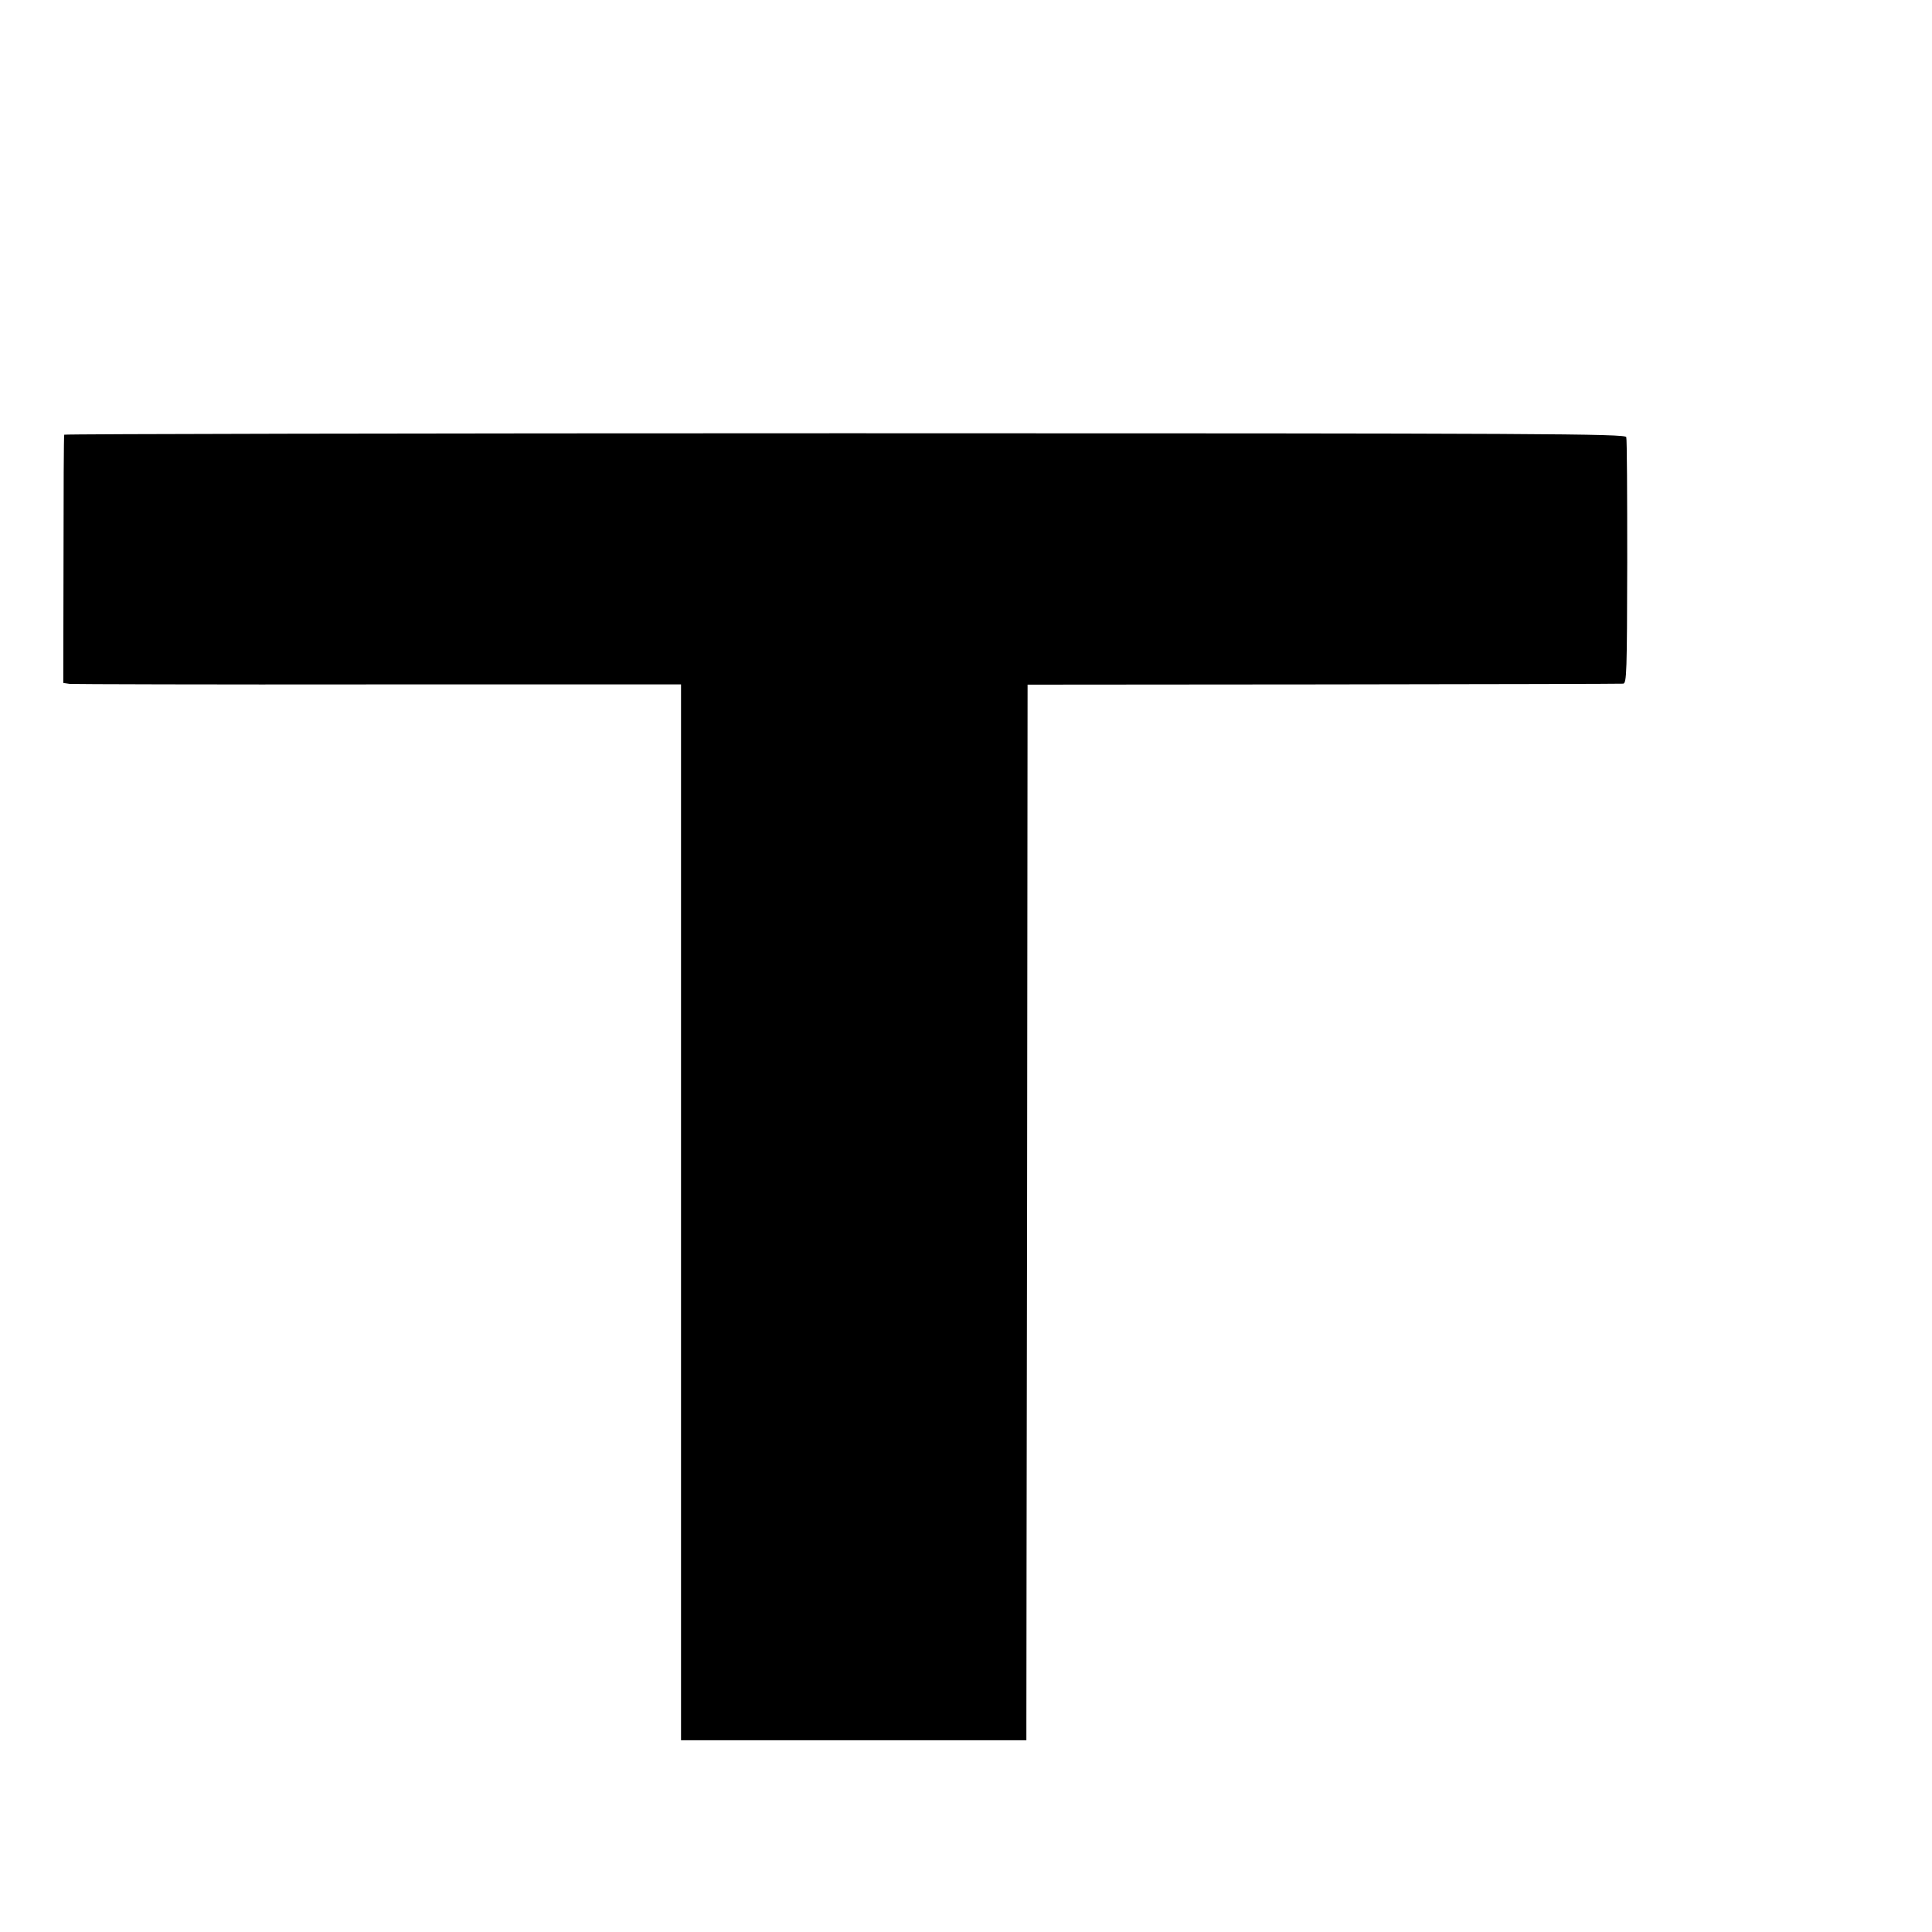 <?xml version="1.0" standalone="no"?>
<!DOCTYPE svg PUBLIC "-//W3C//DTD SVG 20010904//EN"
 "http://www.w3.org/TR/2001/REC-SVG-20010904/DTD/svg10.dtd">
<svg version="1.0" xmlns="http://www.w3.org/2000/svg"
 width="16pt" height="16pt" viewBox="0 0 16 16"
 preserveAspectRatio="xMidYMid meet">
<g transform="translate(0,16) scale(0.002,-0.002)"
fill="#000000" stroke="none">
<path d="M266 6200 c-2 -3 -3 -235 -3 -517 l-1 -511 27 -4 c14 -1 590 -3 1279
-2 l1252 0 0 -2186 0 -2186 715 0 715 0 0 71 c0 38 1 1022 3 2185 l2 2115
1225 1 c674 1 1232 2 1241 3 15 1 16 48 17 504 0 276 -1 509 -4 517 -4 14
-330 16 -3235 16 -1777 0 -3232 -3 -3233 -6z"/>
</g>
</svg>

